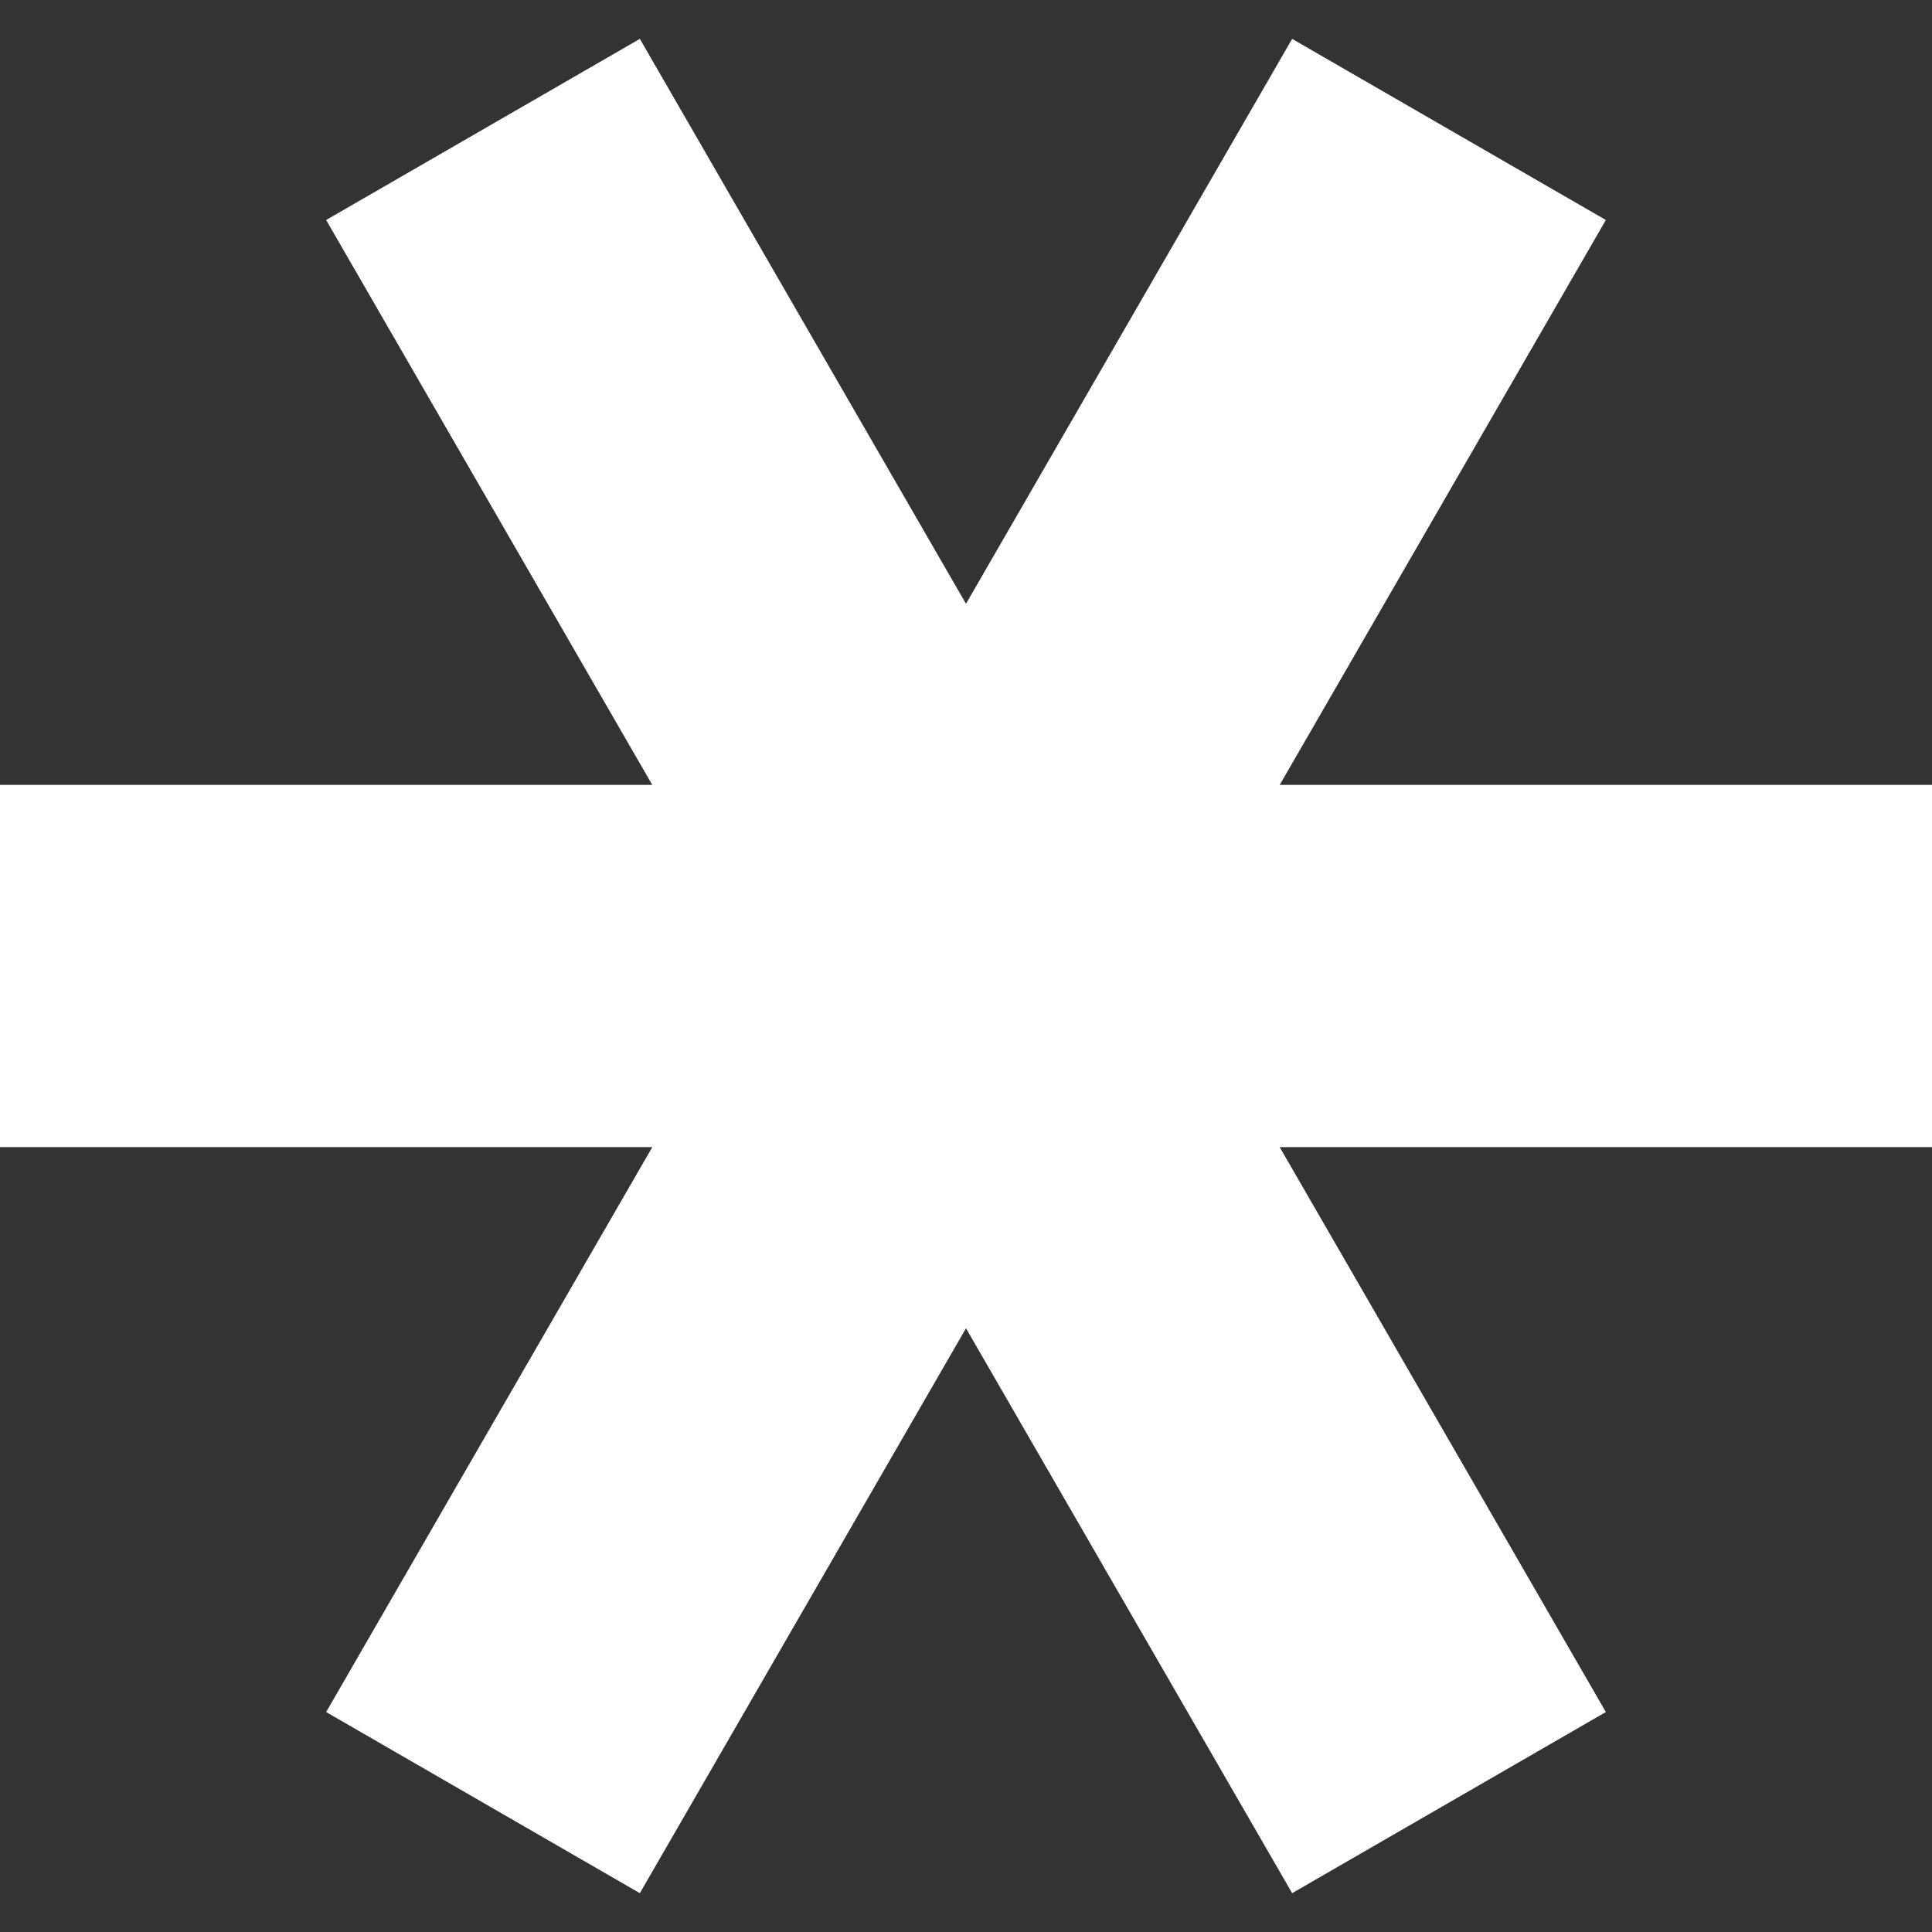 <svg width="32" height="32" viewBox="0 0 32 32" fill="none" xmlns="http://www.w3.org/2000/svg">
<rect x="0" y="0" width="32" height="32" fill="#333333" stroke="none"/>
<rect y="13" width="32" height="6" fill="white"/>
<rect x="10.598" y="0.644" width="32" height="6" transform="rotate(60 10.598 0.644)" fill="white"/>
<rect x="26.598" y="3.644" width="32" height="6" transform="rotate(120 26.598 3.644)" fill="white"/>
</svg>
